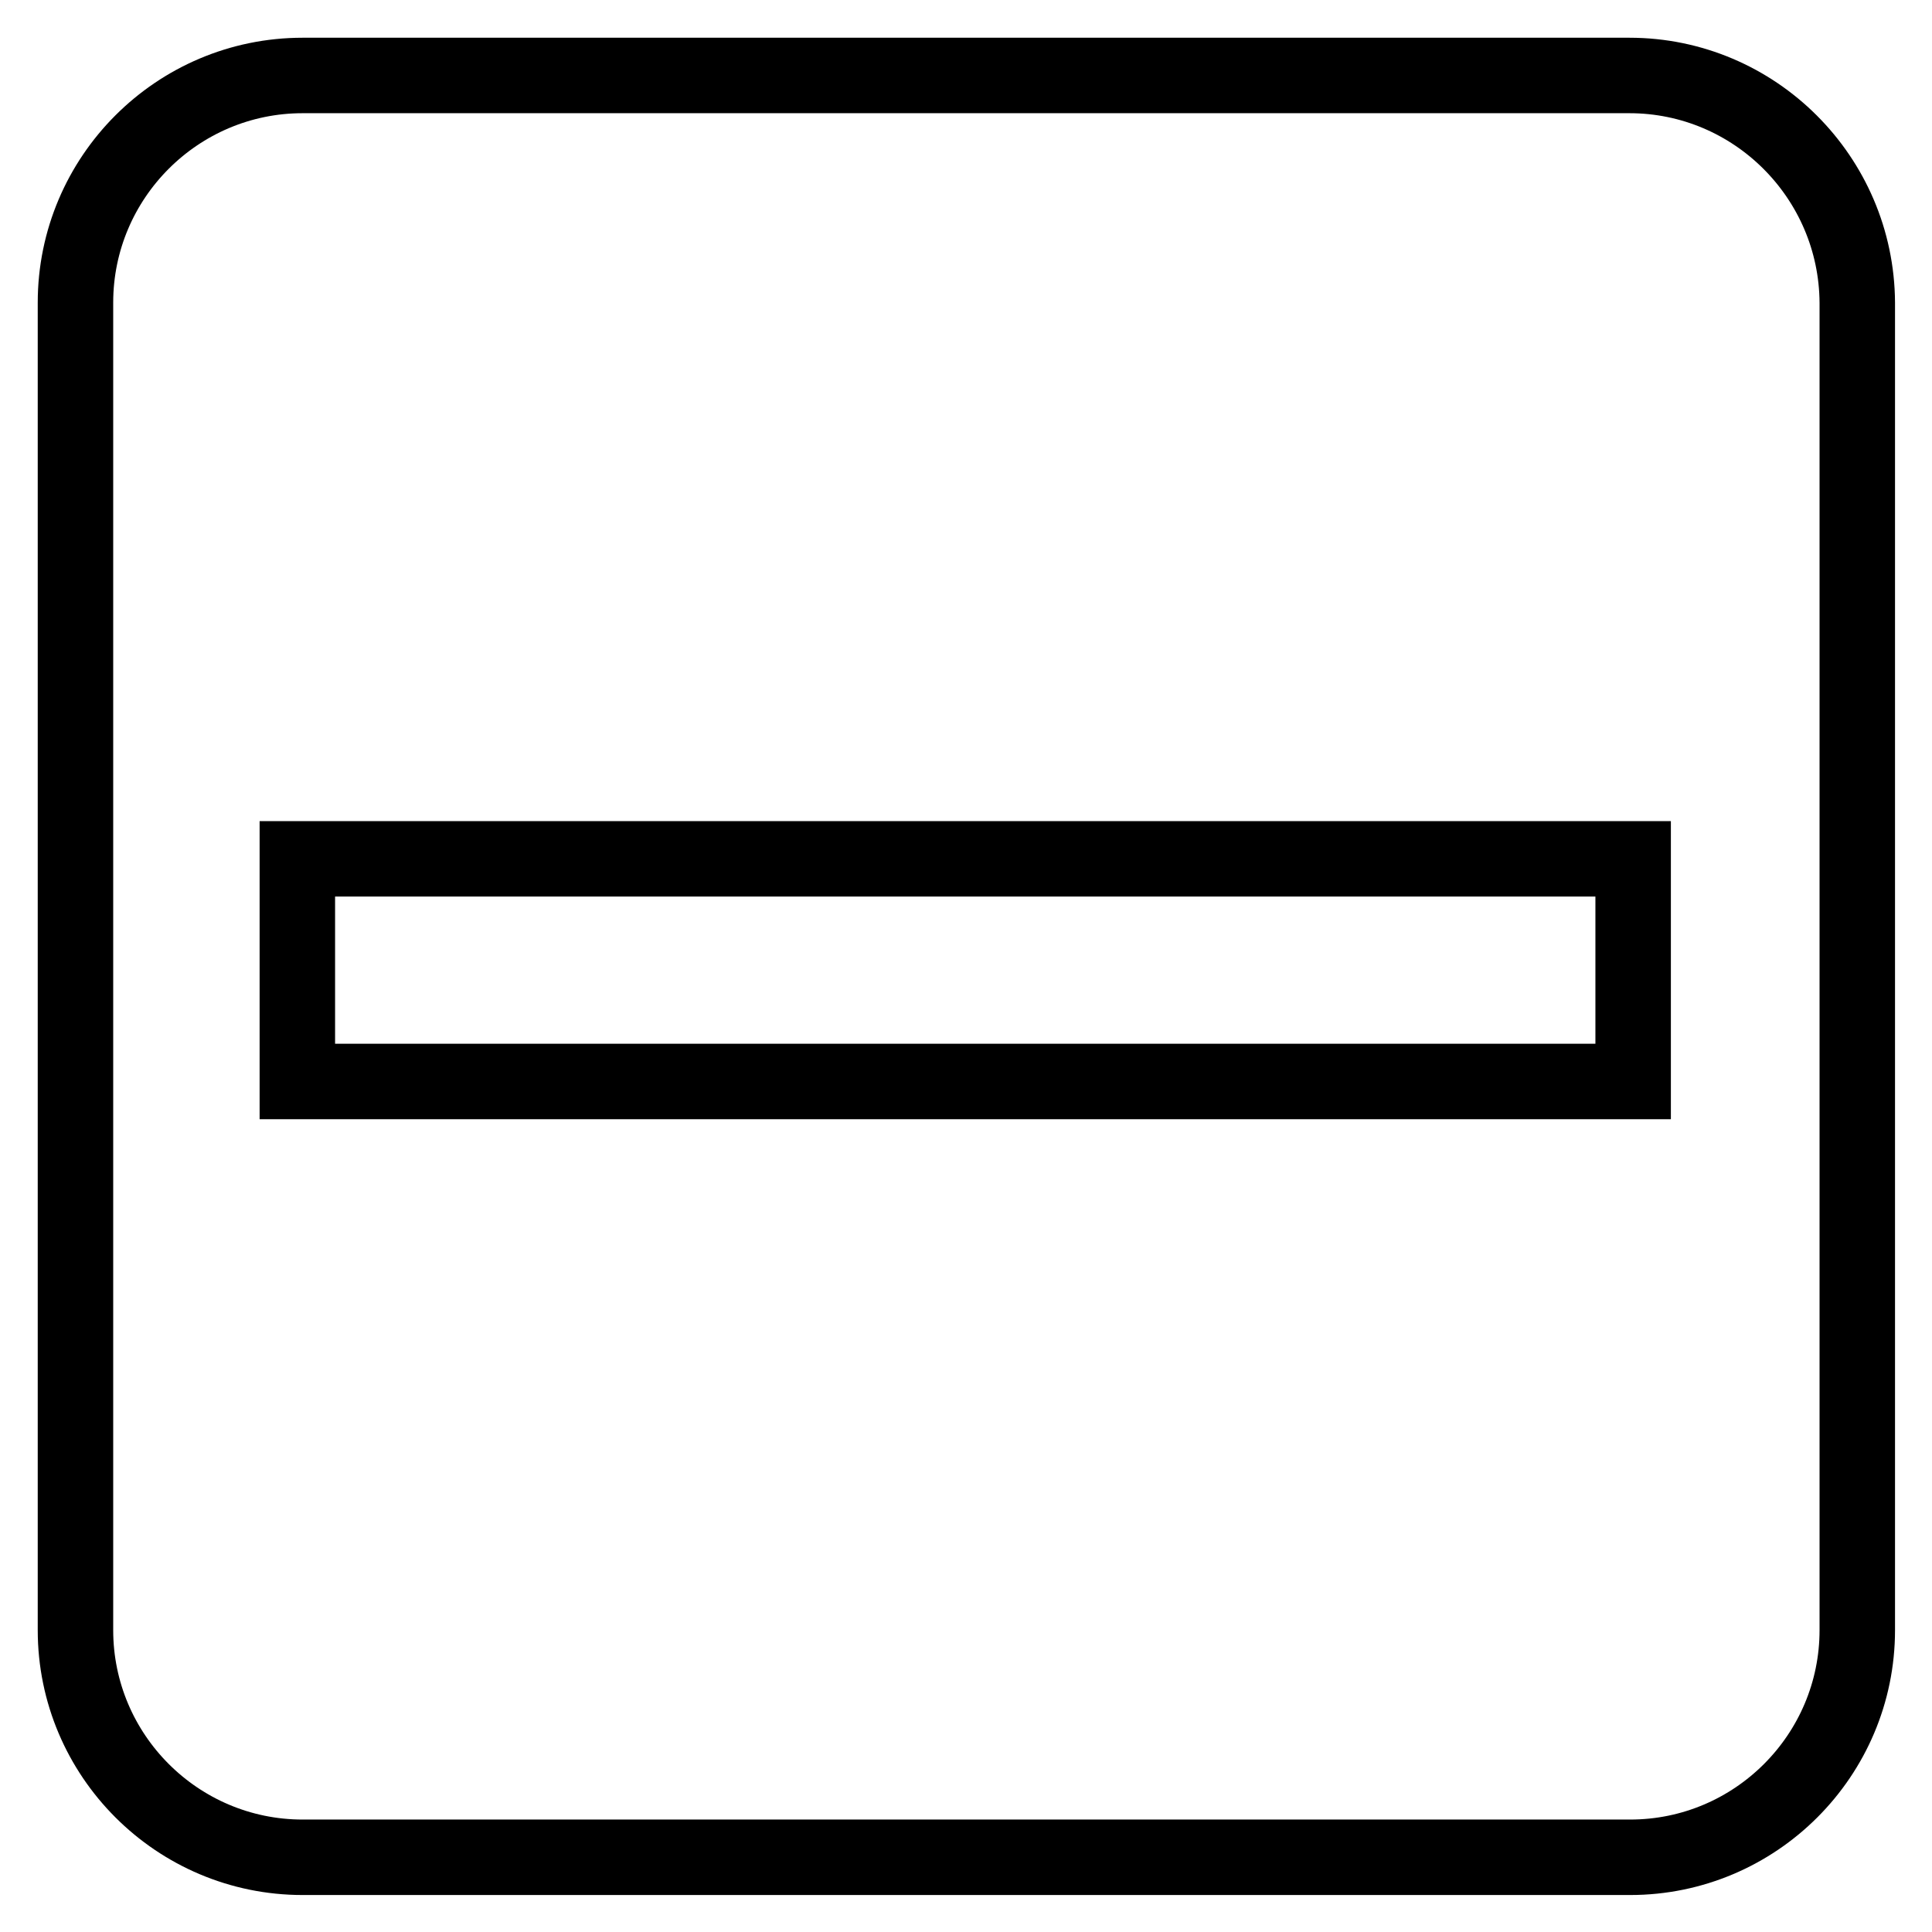<?xml version="1.0" encoding="utf-8"?>
<!-- Svg Vector Icons : http://www.onlinewebfonts.com/icon -->
<!DOCTYPE svg PUBLIC "-//W3C//DTD SVG 1.1//EN" "http://www.w3.org/Graphics/SVG/1.1/DTD/svg11.dtd">
<svg version="1.1" xmlns="http://www.w3.org/2000/svg" xmlns:xlink="http://www.w3.org/1999/xlink" x="0px" y="0px" viewBox="0 0 256 256" enable-background="new 0 0 256 256" xml:space="preserve">
<g> <path stroke-width="10" fill-opacity="0" stroke="#000000"  d="M215.9,10H40.1C23.5,10,10,23.5,10,40.1v175.9c0,16.6,13.5,30.1,30.1,30.1h175.9 c16.6,0,30.1-13.5,30.1-30.1V40.1C246,23.5,232.5,10,215.9,10z M216.4,143.3h-177v-29.5h177V143.3z"/></g>
</svg>
